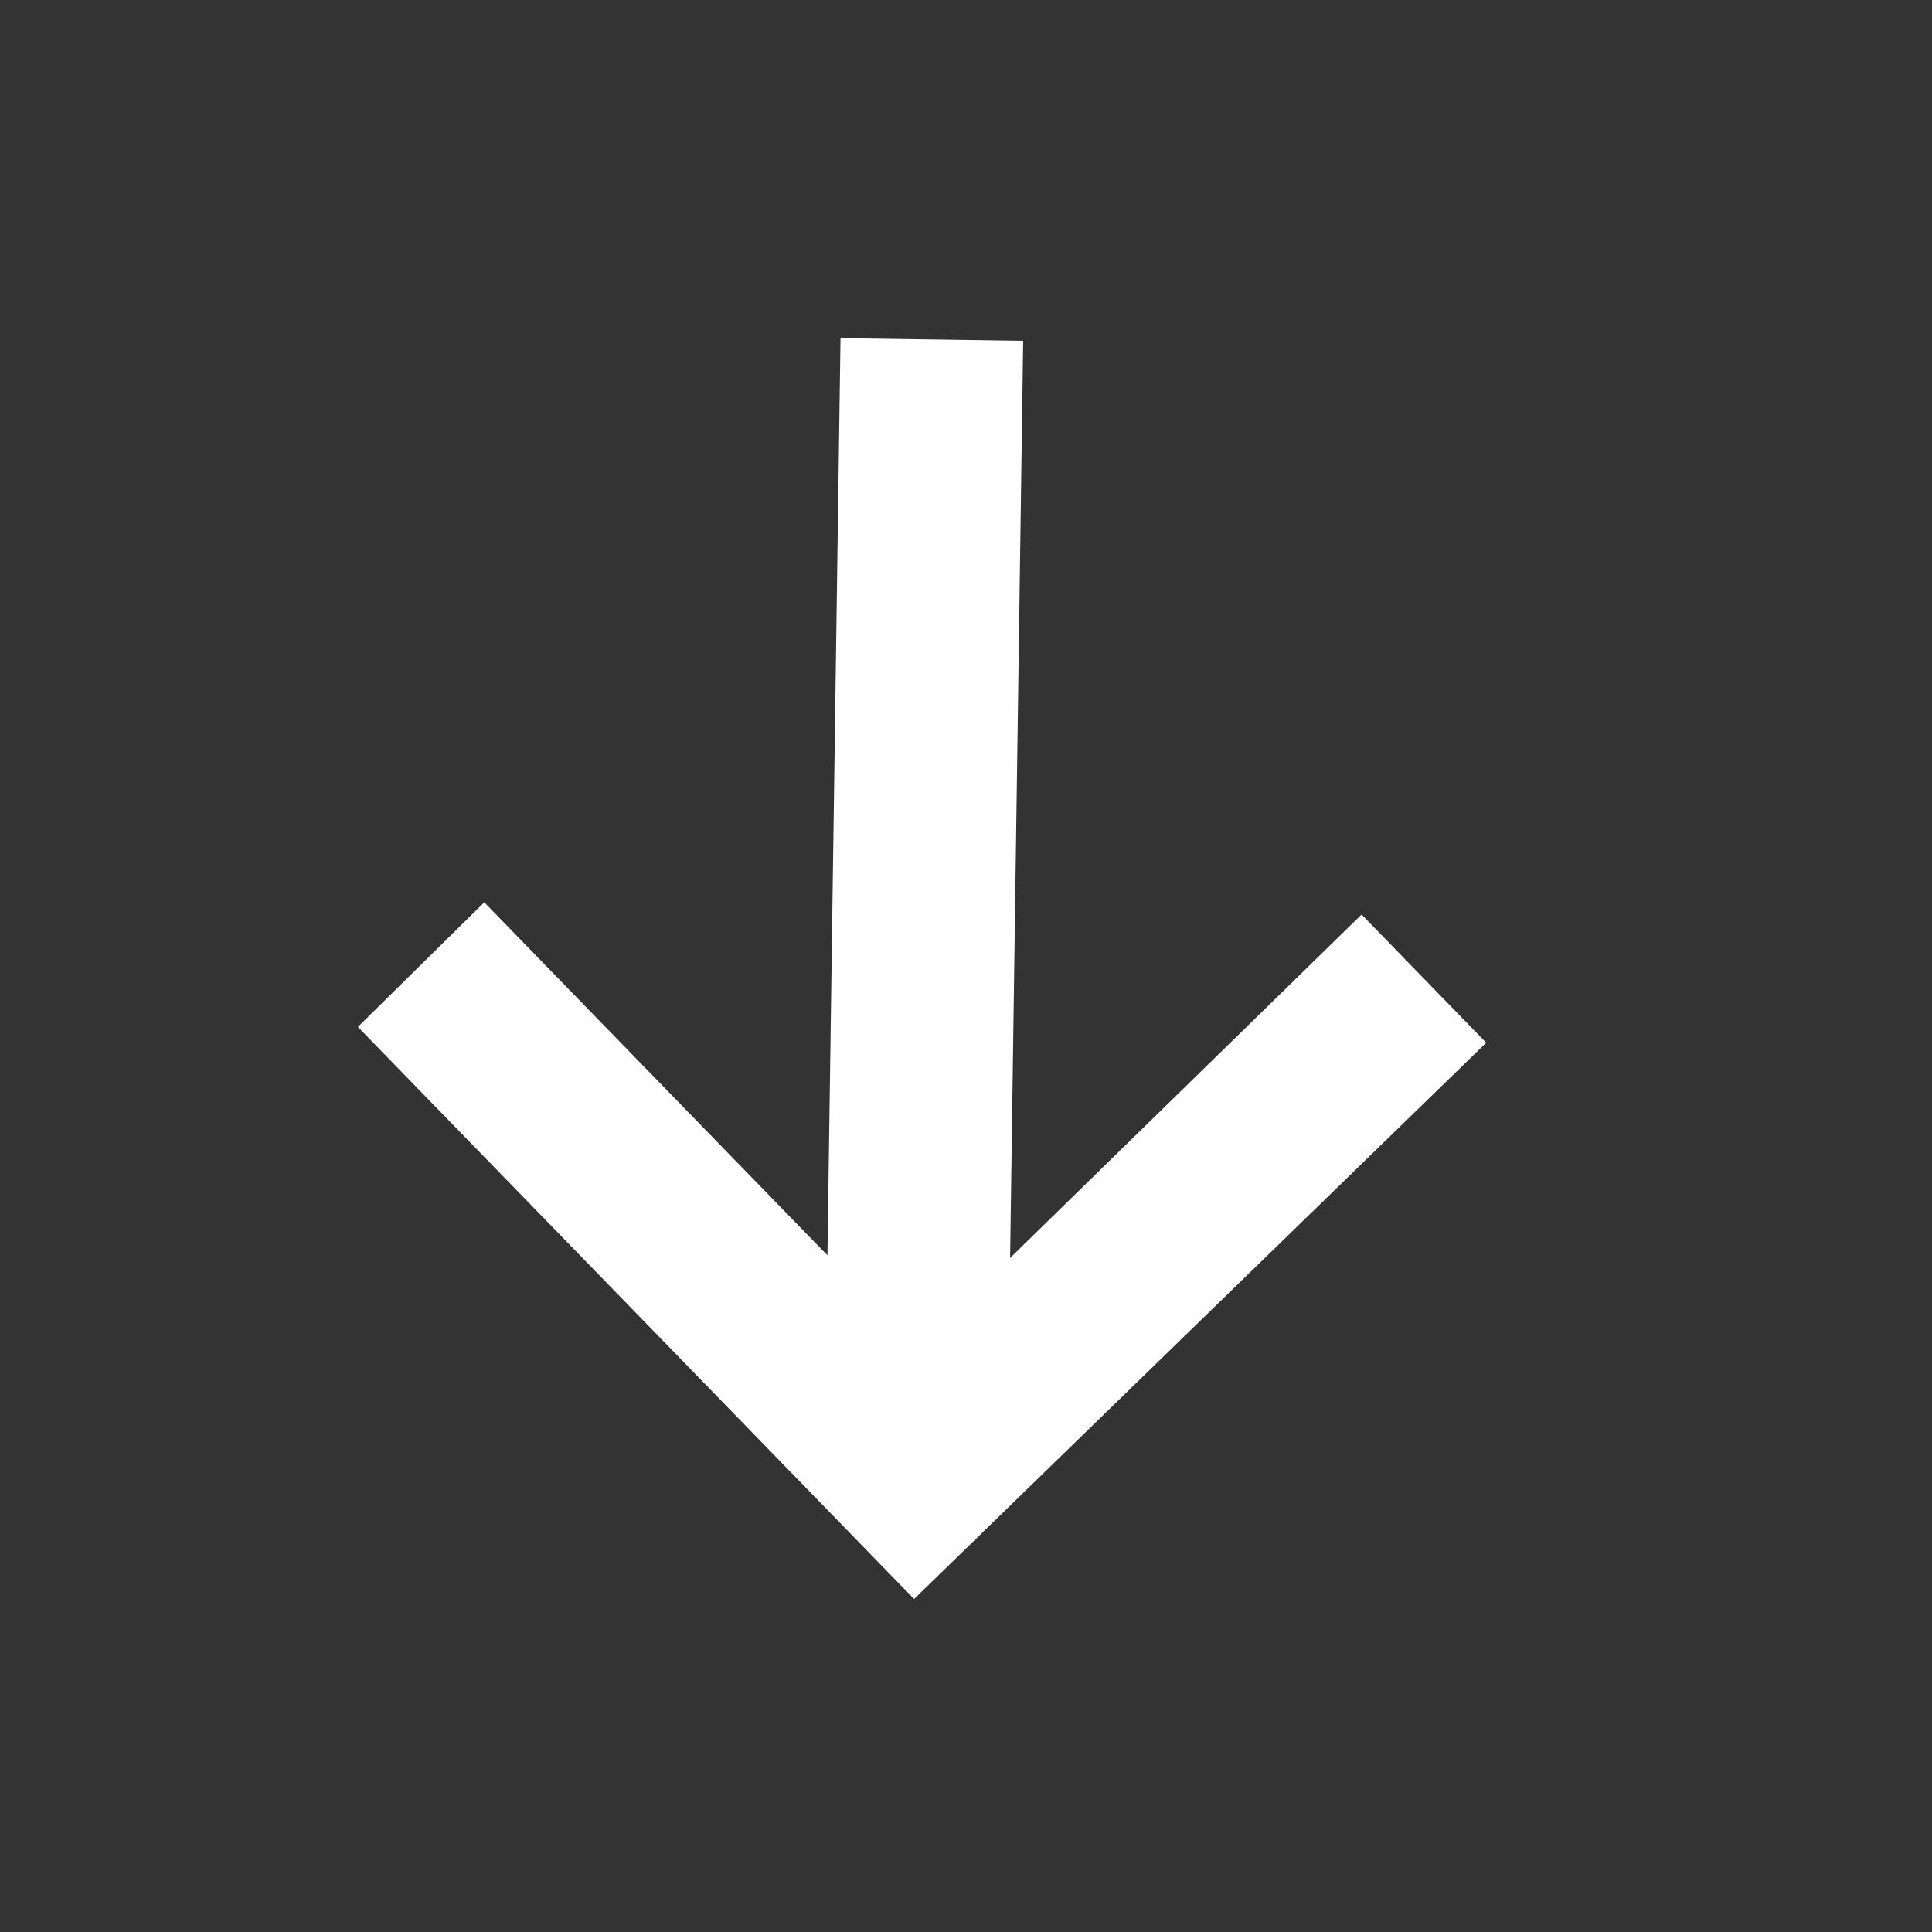 <svg width="90" height="90" viewBox="0 0 90 90" fill="none" xmlns="http://www.w3.org/2000/svg">
<rect x="0" y="0" width="90" height="90" fill="#333333" stroke="none"/>
<path d="M69.234 48.574L42.581 74.487L16.671 47.837L22.559 42.034L38.546 58.478L39.154 15.754L47.663 15.877L47.054 58.6L63.428 42.602L69.234 48.574Z" fill="white"/>
</svg>
